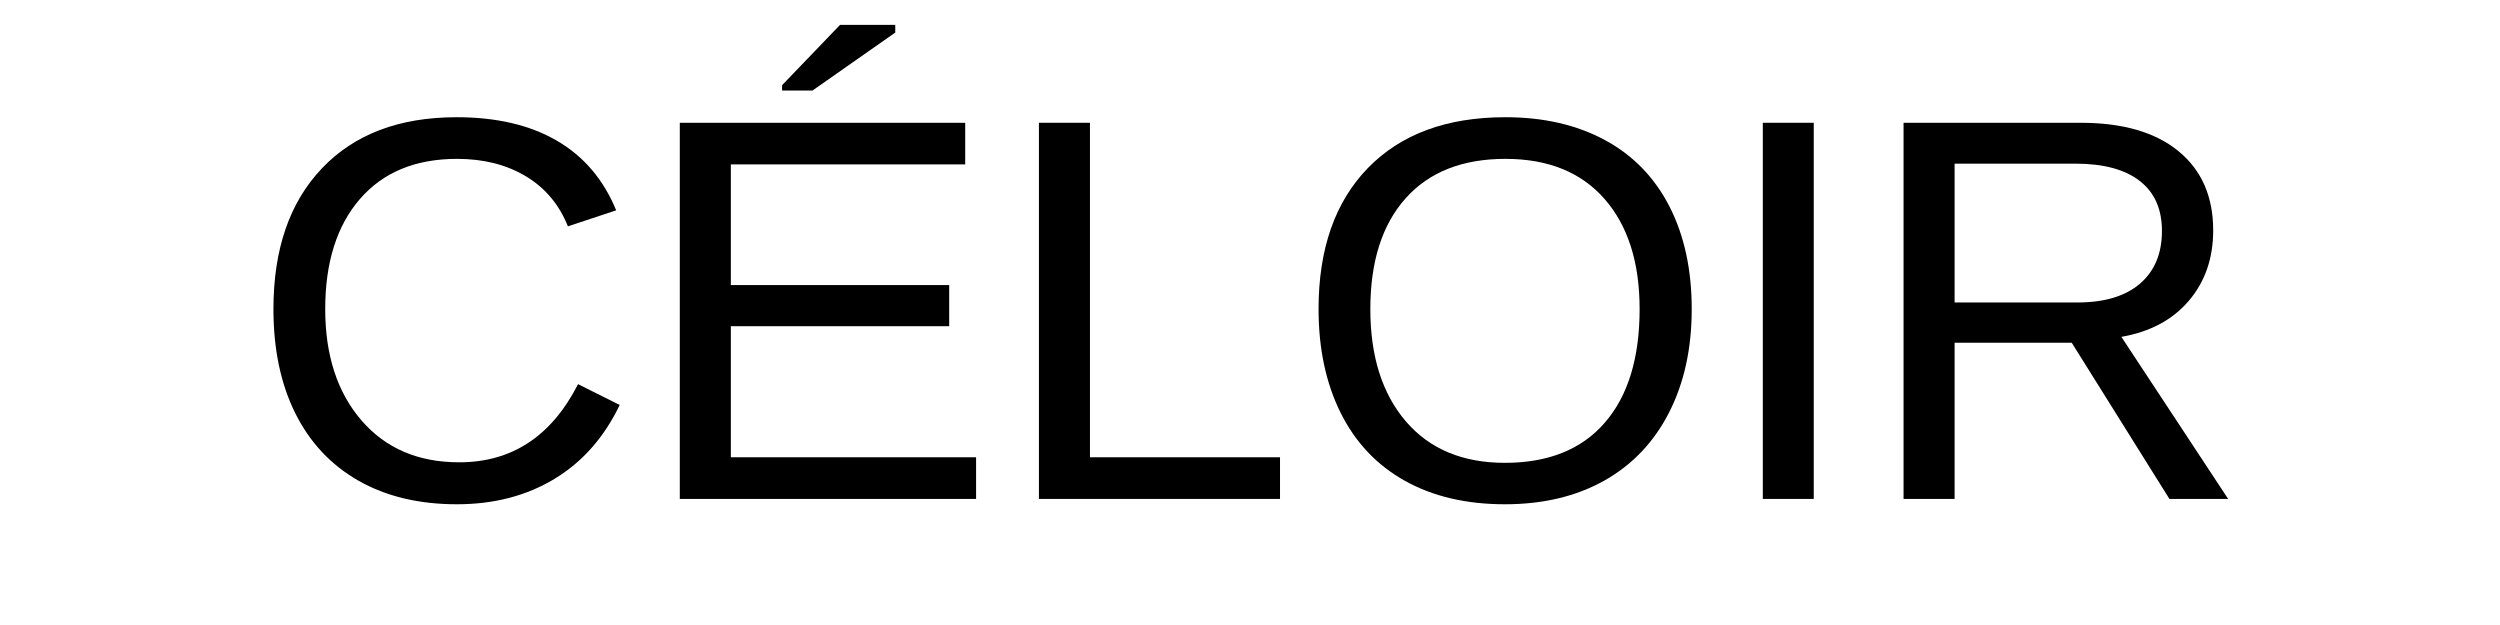 <svg version="1.0" preserveAspectRatio="xMidYMid meet" height="300" viewBox="0 0 900 225" zoomAndPan="magnify" width="1200" xmlns:xlink="http://www.w3.org/1999/xlink" xmlns="http://www.w3.org/2000/svg"><rect fill-opacity="1" height="270" y="-22.5" fill="#ffffff" width="1080" x="-90"></rect><rect fill-opacity="1" height="270" y="-22.5" fill="#ffffff" width="1080" x="-90"></rect><rect fill-opacity="1" height="270" y="-22.5" fill="#ffffff" width="1080" x="-90"></rect><rect fill-opacity="1" height="270" y="-22.5" fill="#ffffff" width="1080" x="-90"></rect><path fill-rule="nonzero" fill-opacity="1" d="M 164.551 57.191 C 149.559 57.191 137.895 62.016 129.57 71.645 C 121.238 81.281 117.078 94.492 117.078 111.273 C 117.078 127.875 121.422 141.234 130.109 151.324 C 138.797 161.395 150.531 166.43 165.32 166.43 C 184.277 166.43 198.539 157.051 208.098 138.293 L 223.09 145.789 C 217.496 157.453 209.656 166.332 199.566 172.426 C 189.496 178.5 177.793 181.535 164.473 181.535 C 150.809 181.535 139 178.711 129.035 173.039 C 119.086 167.352 111.508 159.242 106.277 148.711 C 101.051 138.18 98.438 125.703 98.438 111.273 C 98.438 89.699 104.262 72.797 115.926 60.574 C 127.582 48.332 143.727 42.199 164.359 42.199 C 178.781 42.199 190.82 45.023 200.488 50.656 C 210.176 56.297 217.285 64.648 221.82 75.719 L 204.449 81.484 C 201.297 73.621 196.242 67.605 189.305 63.457 C 182.355 59.285 174.102 57.191 164.551 57.191 Z M 164.551 57.191" fill="#000000"></path><path fill-rule="nonzero" fill-opacity="1" d="M 244.727 179.613 L 244.727 44.199 L 347.473 44.199 L 347.473 59.188 L 263.102 59.188 L 263.102 102.625 L 341.707 102.625 L 341.707 117.422 L 263.102 117.422 L 263.102 164.621 L 351.391 164.621 L 351.391 179.613 Z M 281.551 32.59 L 281.551 30.668 L 302.422 8.949 L 322.293 8.949 L 322.293 11.719 L 292.504 32.59 Z M 281.551 32.59" fill="#000000"></path><path fill-rule="nonzero" fill-opacity="1" d="M 374.012 179.613 L 374.012 44.199 L 392.383 44.199 L 392.383 164.621 L 460.805 164.621 L 460.805 179.613 Z M 374.012 179.613" fill="#000000"></path><path fill-rule="nonzero" fill-opacity="1" d="M 609.02 111.273 C 609.02 125.445 606.301 137.852 600.871 148.48 C 595.461 159.117 587.695 167.293 577.578 173.004 C 567.449 178.691 555.516 181.535 541.754 181.535 C 527.84 181.535 515.828 178.719 505.738 173.078 C 495.668 167.449 487.961 159.301 482.637 148.633 C 477.332 137.949 474.68 125.492 474.68 111.273 C 474.68 89.621 480.598 72.699 492.438 60.496 C 504.297 48.301 520.805 42.199 541.945 42.199 C 555.707 42.199 567.641 44.949 577.77 50.426 C 587.887 55.883 595.625 63.84 600.984 74.293 C 606.336 84.73 609.02 97.051 609.02 111.273 Z M 590.262 111.273 C 590.262 94.438 586.043 81.215 577.617 71.605 C 569.207 61.996 557.32 57.191 541.945 57.191 C 526.438 57.191 514.461 61.938 506.008 71.41 C 497.551 80.895 493.32 94.188 493.32 111.273 C 493.32 128.262 497.59 141.742 506.121 151.707 C 514.676 161.652 526.551 166.621 541.754 166.621 C 557.379 166.621 569.371 161.809 577.73 152.168 C 586.082 142.539 590.262 128.906 590.262 111.273 Z M 590.262 111.273" fill="#000000"></path><path fill-rule="nonzero" fill-opacity="1" d="M 634.613 44.199 L 652.949 44.199 L 652.949 179.613 L 634.613 179.613 Z M 634.613 44.199" fill="#000000"></path><path fill-rule="nonzero" fill-opacity="1" d="M 780.992 179.613 L 745.82 123.379 L 703.656 123.379 L 703.656 179.613 L 685.281 179.613 L 685.281 44.199 L 749.012 44.199 C 764.25 44.199 776.012 47.621 784.297 54.461 C 792.598 61.285 796.75 70.777 796.75 82.941 C 796.75 92.996 793.809 101.449 787.949 108.312 C 782.105 115.152 774.016 119.477 763.695 121.266 L 802.133 179.613 Z M 778.301 83.137 C 778.301 75.246 775.621 69.242 770.266 65.109 C 764.934 60.984 757.238 58.918 747.164 58.918 L 703.656 58.918 L 703.656 108.887 L 747.934 108.887 C 757.621 108.887 765.098 106.641 770.383 102.125 C 775.656 97.59 778.301 91.266 778.301 83.137 Z M 778.301 83.137" fill="#000000"></path></svg>